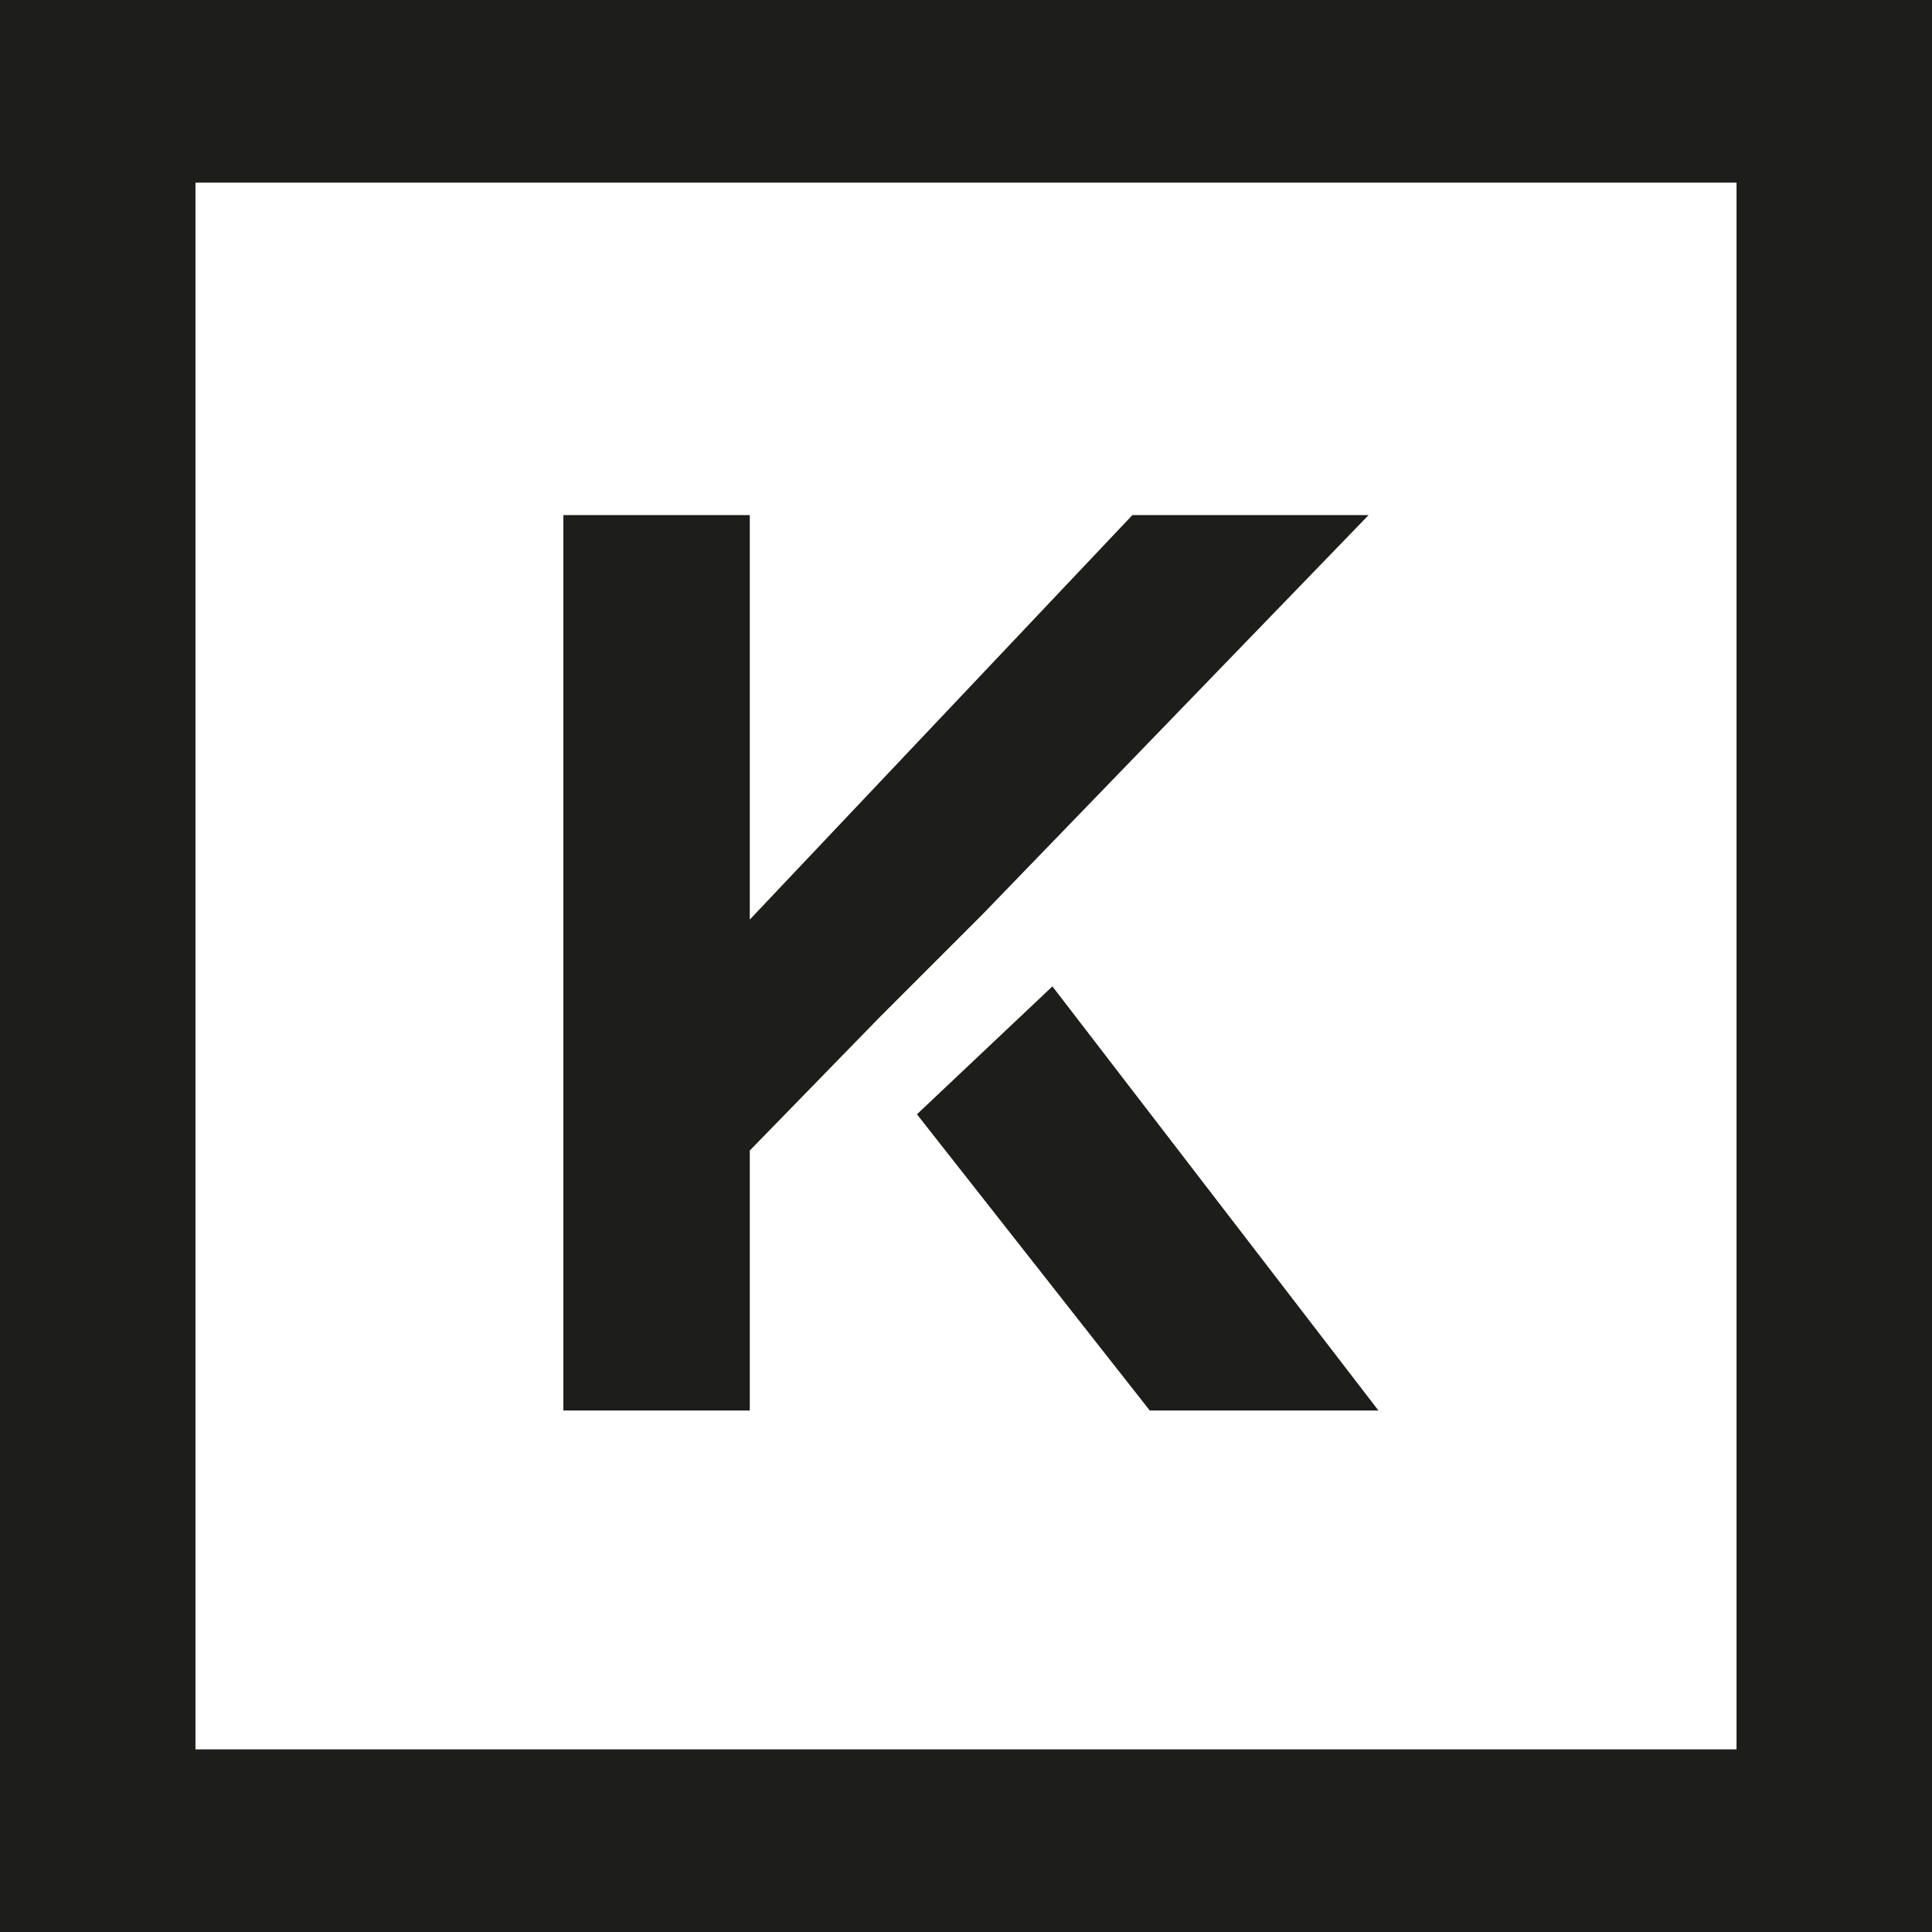 <svg viewBox="0 0 512 512" version="1.1" xmlns="http://www.w3.org/2000/svg" id="Calque_1">
  
  <rect x="0" y="0" width="512" height="512" fill="#808080" stroke="none"/>
  
  <defs>
    <style>
      .st0 {
        fill: #1d1d1b;
      }

      .st1 {
        fill: #fff;
      }
    </style>
  </defs>
  <rect height="482.8" width="461.9" y="19.1" x="33.1" class="st1"></rect>
  <g>
    <path d="M0,0v512h512V0H0ZM51.8,463.6V48.4h408.4v415.2H51.8Z" class="st0"></path>
    <polygon points="362.7 136.5 300.1 136.5 198.7 243.7 198.7 136.5 149.3 136.5 149.3 373.8 198.7 373.8 198.7 304.9 232.7 270 260.1 242.6 362.7 136.5" class="st0"></polygon>
    <polygon points="243 295.3 304.7 373.8 365.3 373.8 278.9 261.4 243 295.3" class="st0"></polygon>
  </g>
</svg>
